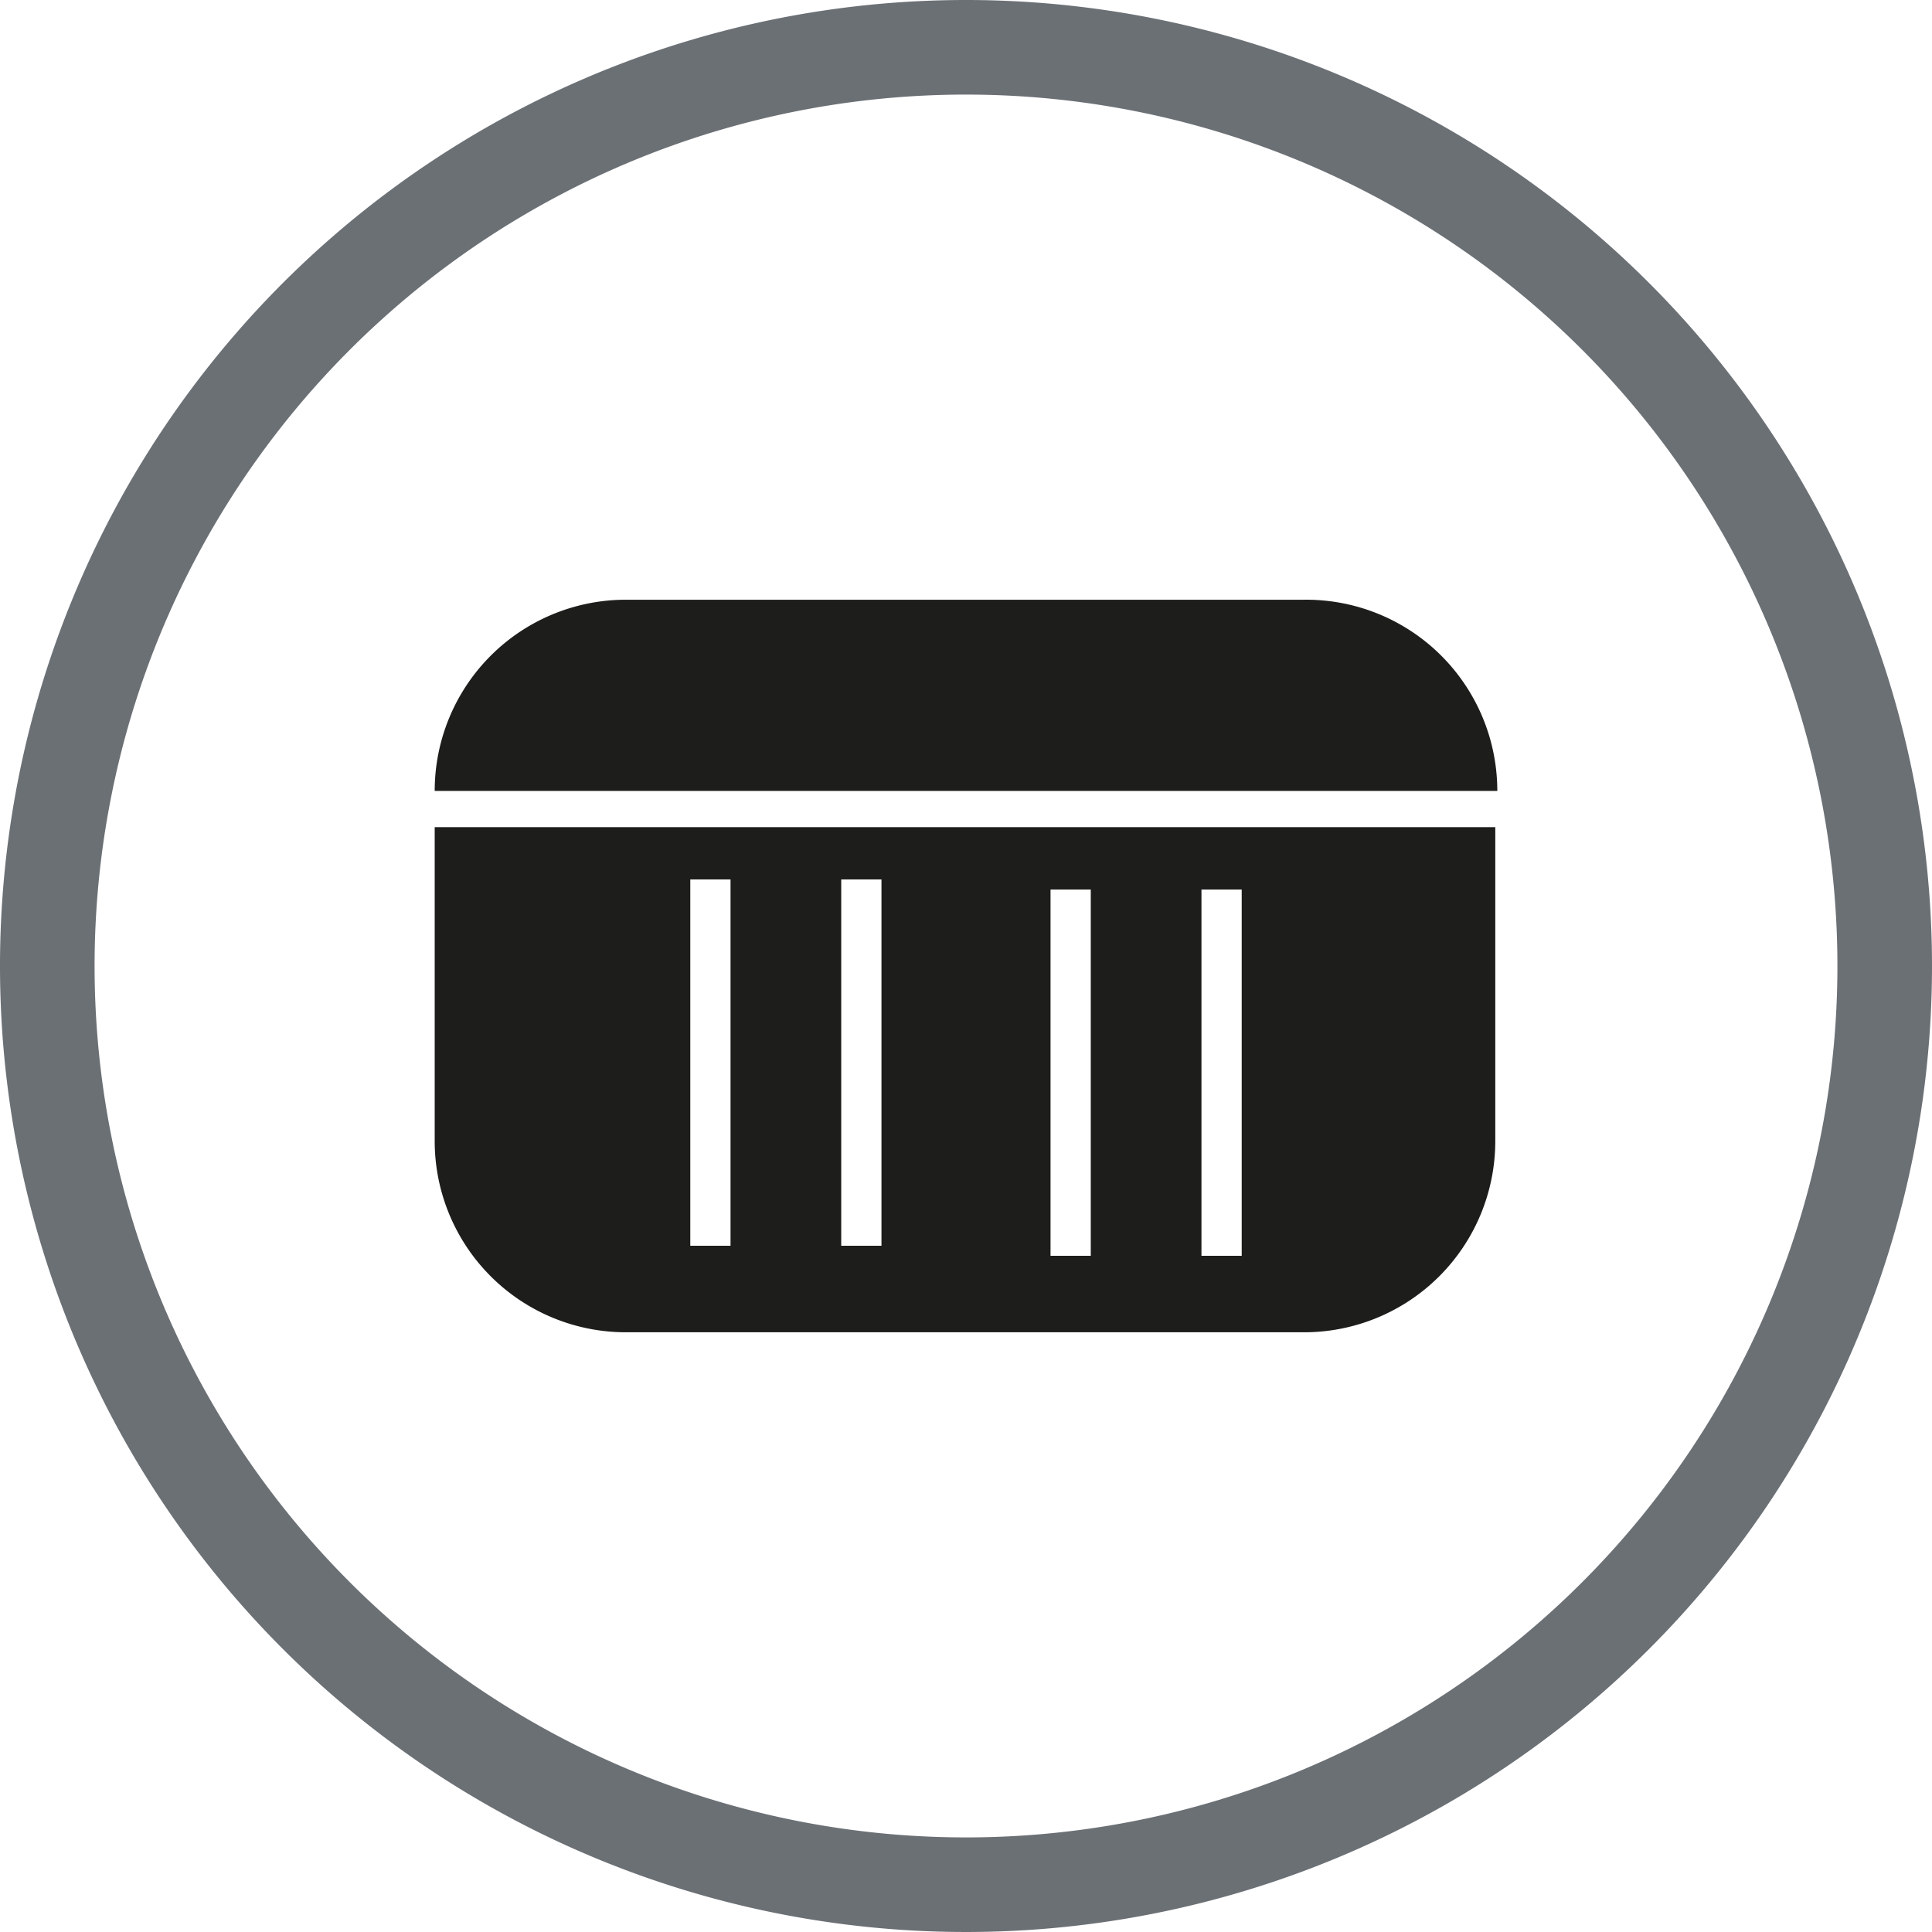 <svg id="Ebene_1" data-name="Ebene 1" xmlns="http://www.w3.org/2000/svg" viewBox="0 0 96 96"><defs><style>.cls-1{fill:#6b7075;}.cls-2{fill:#1d1d1b;}</style></defs><title>Schwarz</title><path class="cls-1" d="M50,2A48,48,0,1,0,98,50,48,48,0,0,0,50,2Zm0,91.3A43.3,43.3,0,1,1,93.3,50,43.3,43.3,0,0,1,50,93.3Z" transform="translate(-2 -2)"/><path class="cls-2" d="M76.4,41.3H23.6a9.5,9.5,0,0,1,9.5-9.5H66.8A9.5,9.5,0,0,1,76.4,41.3Z" transform="translate(-2 -2)"/><path class="cls-2" d="M23.6,43.1V58.7a9.5,9.5,0,0,0,9.5,9.5H66.8a9.5,9.5,0,0,0,9.5-9.5V43.1ZM38.3,63.9h-2V45.7h2Zm7.5,0h-2V45.7h2Zm10.4.5h-2V46.2h2Zm7.5,0h-2V46.2h2Z" transform="translate(-2 -2)"/></svg>